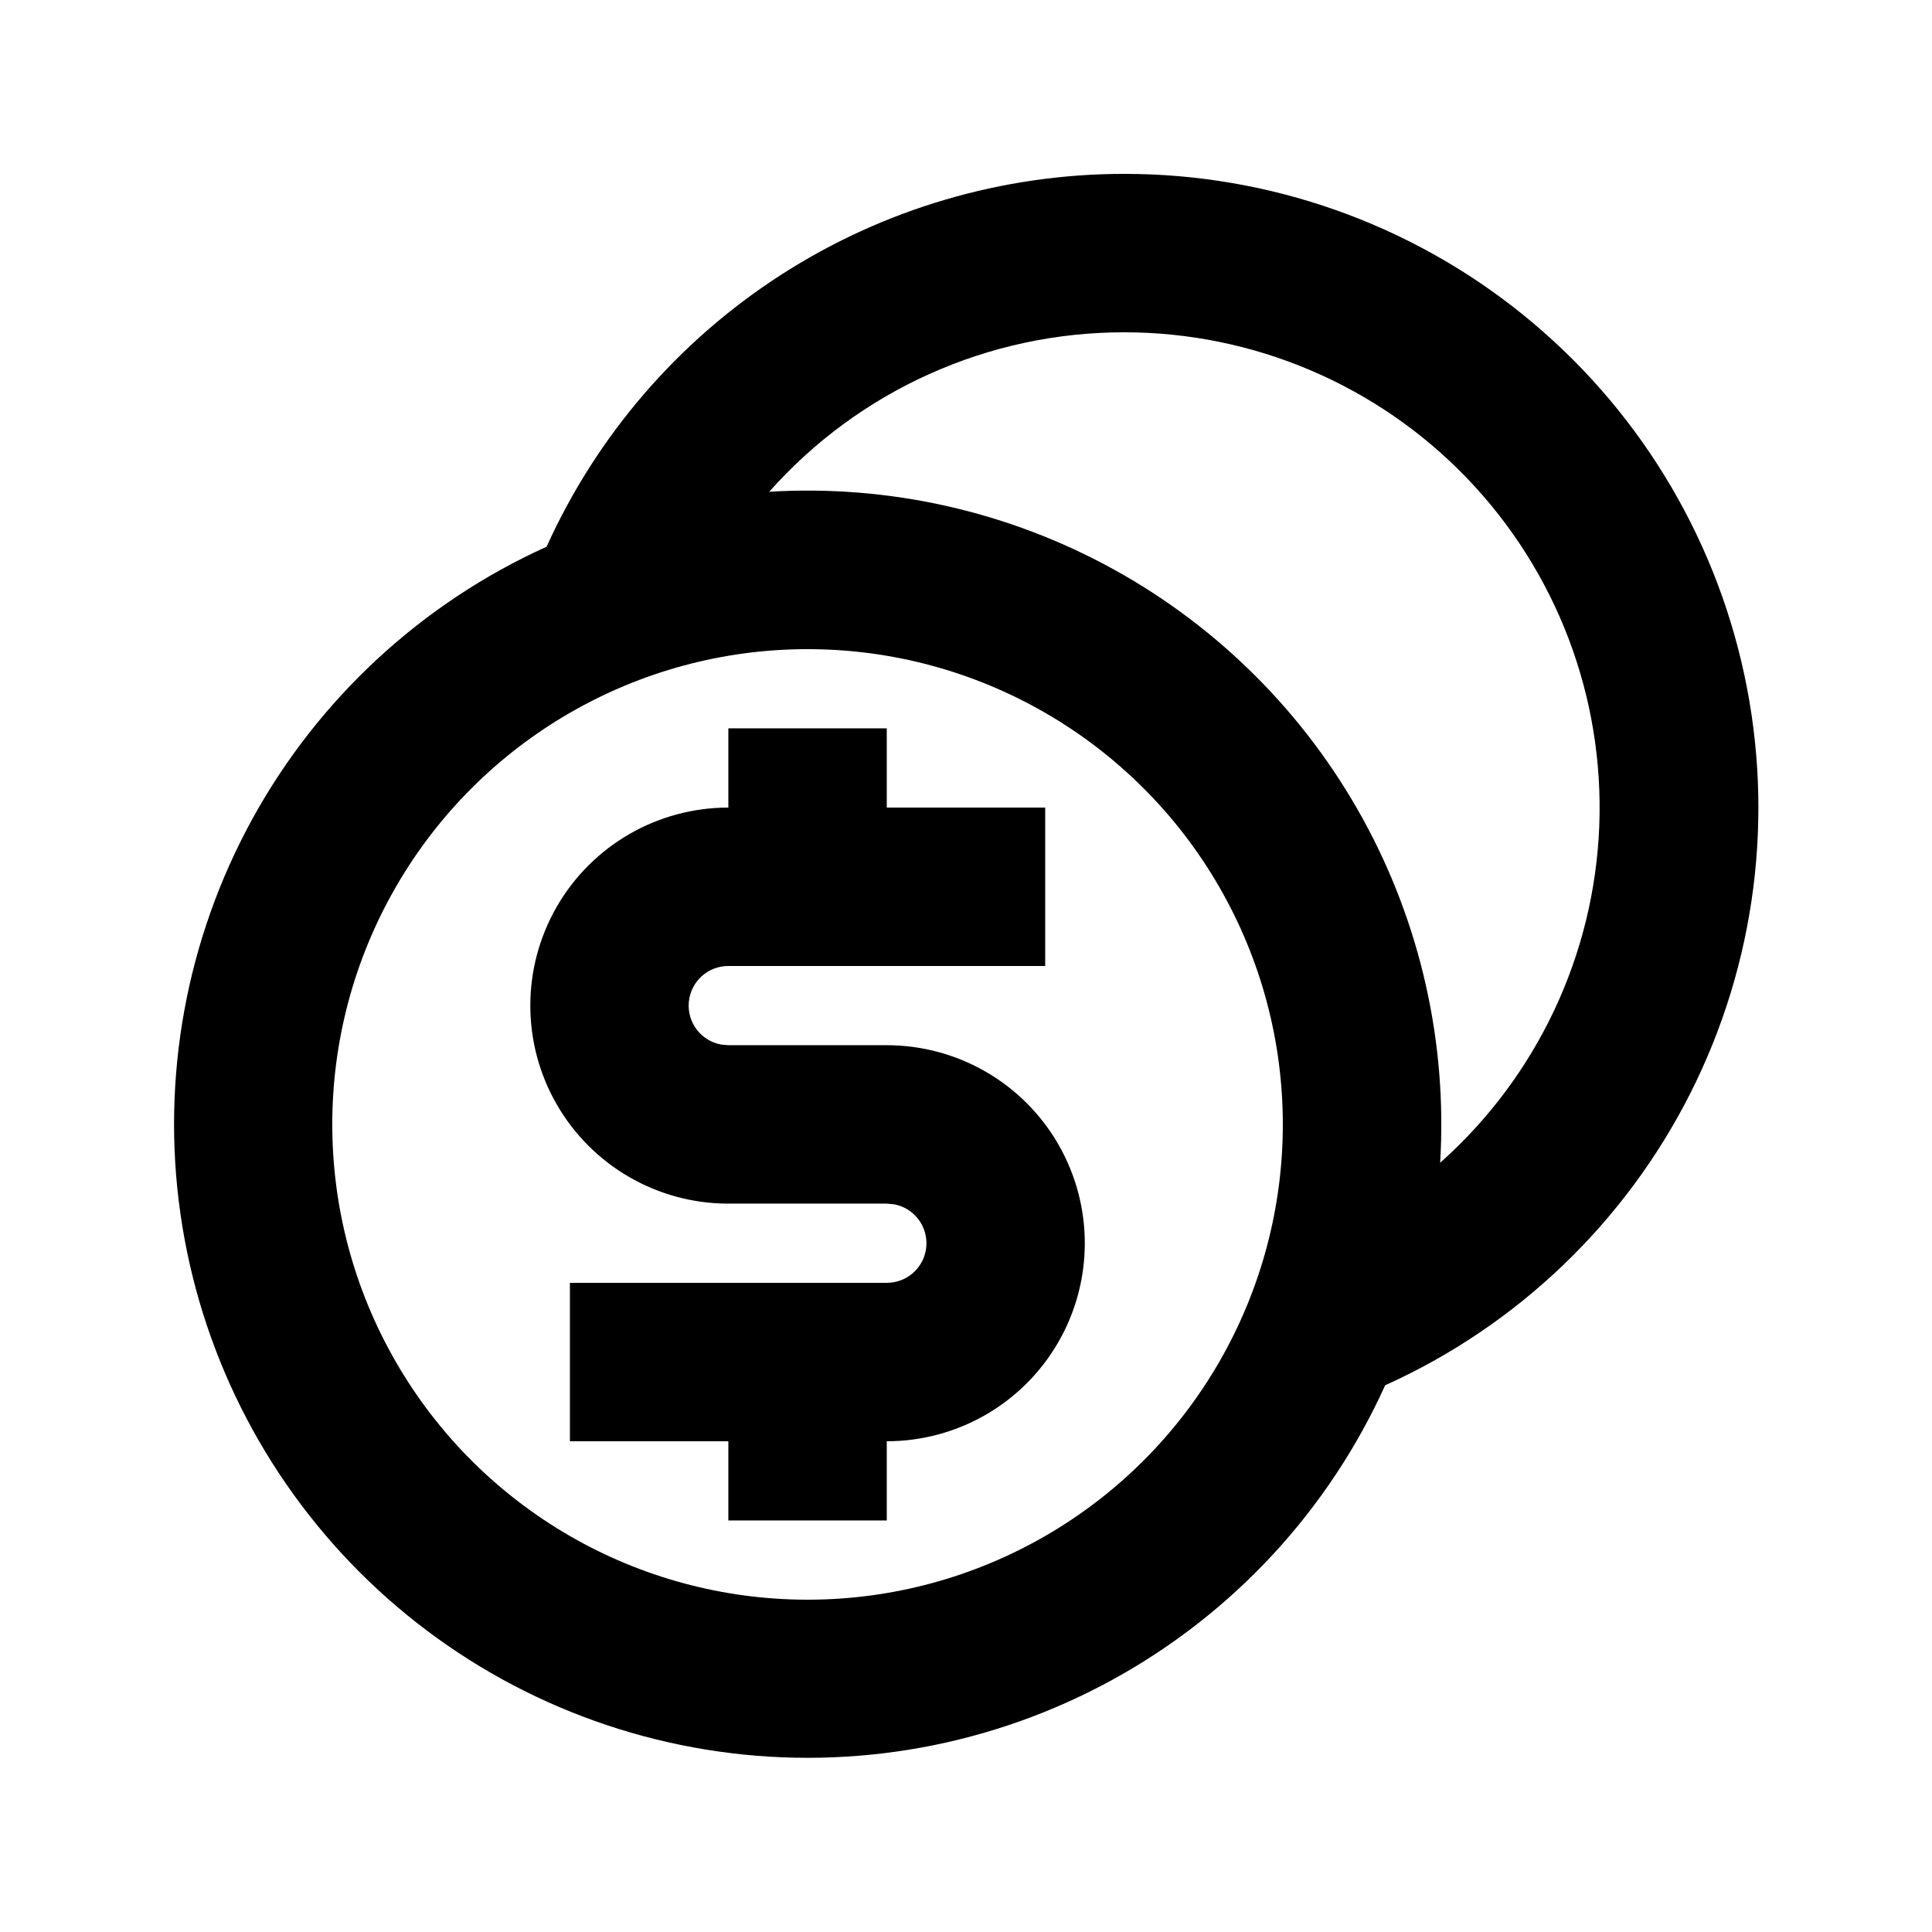 <?xml version="1.0" encoding="UTF-8"?>
<!-- Uploaded to: ICON Repo, www.svgrepo.com, Generator: ICON Repo Mixer Tools -->
<svg fill="#000000" width="800px" height="800px" version="1.1" viewBox="144 144 512 512" xmlns="http://www.w3.org/2000/svg">
 <path d="m441.98 190.08c38.414-0.02 75.672 13.133 105.56 37.262 29.895 24.133 50.609 57.777 58.691 95.332 8.086 37.555 3.051 76.746-14.266 111.04-17.316 34.289-45.863 61.609-80.883 77.398-14.984 33.125-40.309 60.492-72.176 77.988-31.863 17.5-68.547 24.188-104.54 19.059-35.992-5.133-69.344-21.801-95.051-47.508-25.707-25.707-42.379-59.059-47.508-95.051-5.129-35.988 1.559-72.672 19.055-104.54 17.5-31.867 44.867-57.191 77.992-72.176 13.312-29.453 34.836-54.441 61.996-71.969 27.16-17.527 58.797-26.844 91.121-26.84zm-83.969 125.95c-45 0-86.578 24.004-109.08 62.977-22.5 38.969-22.5 86.98 0 125.95 22.5 38.973 64.078 62.977 109.08 62.977 44.996 0 86.578-24.004 109.08-62.977 22.496-38.969 22.496-86.98 0-125.95-22.5-38.973-64.082-62.977-109.08-62.977zm20.992 20.992v20.992h41.984v41.984h-83.969c-5.438-0.012-9.98 4.133-10.473 9.547-0.492 5.414 3.234 10.309 8.582 11.277l1.891 0.168h41.984c18.746 0 36.074 10 45.449 26.238s9.375 36.242 0 52.48c-9.375 16.238-26.703 26.238-45.449 26.238v20.992h-41.984v-20.992h-41.984v-41.984h83.969c5.434 0.012 9.98-4.133 10.473-9.547 0.488-5.414-3.234-10.309-8.586-11.273l-1.887-0.168h-41.984c-18.75 0-36.074-10.004-45.449-26.242s-9.375-36.242 0-52.48c9.375-16.238 26.699-26.238 45.449-26.238v-20.992zm62.977-104.96c-35.98-0.043-70.254 15.344-94.129 42.258 31.727-1.926 63.352 5.191 91.191 20.523 27.844 15.336 50.762 38.258 66.094 66.102 15.332 27.848 22.445 59.469 20.516 91.199 25.602-22.766 40.828-54.973 42.168-89.203 1.34-34.23-11.32-67.531-35.062-92.223-23.746-24.695-56.523-38.652-90.777-38.656z"/>
</svg>